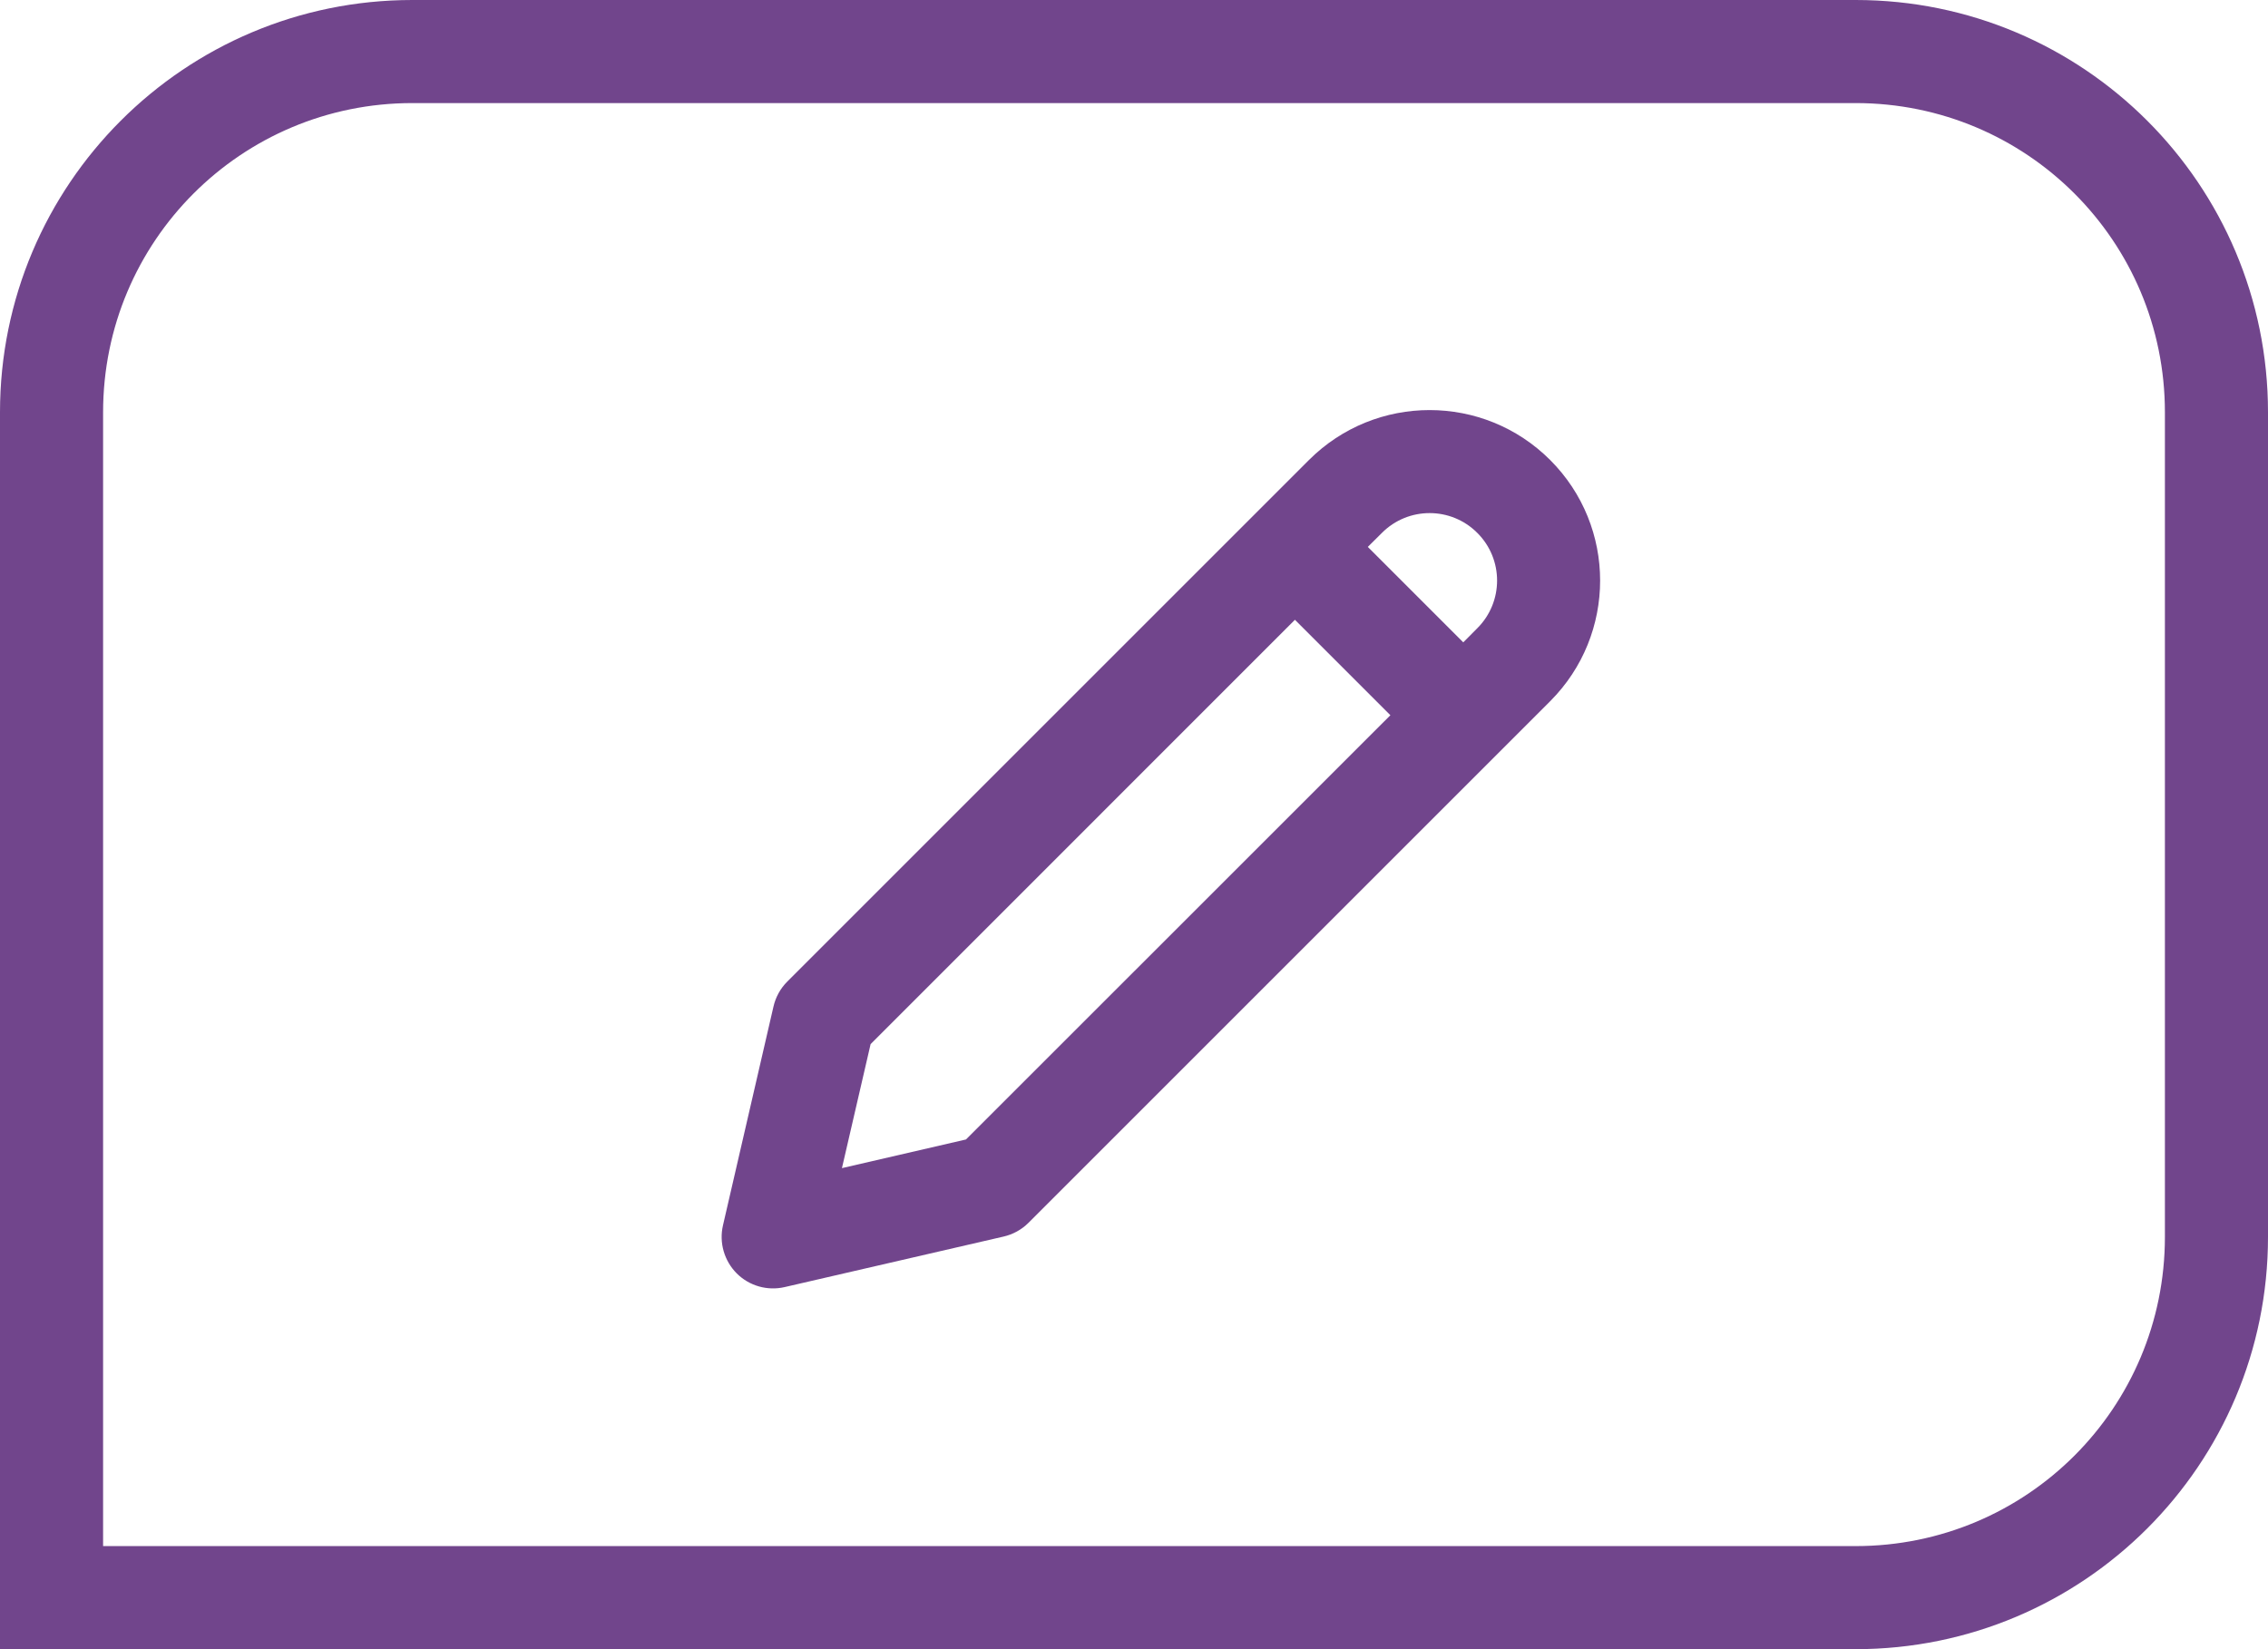 <svg width="22" height="16" viewBox="0 0 22 16" fill="none" xmlns="http://www.w3.org/2000/svg">
<path fill-rule="evenodd" clip-rule="evenodd" d="M12.697 4.463C13.344 3.817 14.391 3.817 15.037 4.463C15.683 5.109 15.683 6.156 15.037 6.803L9.976 11.864C9.91 11.93 9.826 11.976 9.735 11.997L7.612 12.487C7.444 12.526 7.268 12.476 7.146 12.354C7.025 12.232 6.974 12.056 7.013 11.888L7.503 9.765C7.524 9.674 7.57 9.59 7.636 9.524L12.697 4.463ZM14.33 5.17C14.075 4.914 13.66 4.914 13.405 5.17L13.268 5.306L14.194 6.232L14.33 6.095C14.586 5.84 14.586 5.425 14.33 5.17ZM13.487 6.939L12.561 6.013L8.445 10.13L8.167 11.333L9.37 11.055L13.487 6.939Z" fill="#71458C"/>
<path fill-rule="evenodd" clip-rule="evenodd" d="M18 1H4C2.34 1 1 2.34 1 4V15H18C19.66 15 21 13.66 21 12V4C21 2.34 19.66 1 18 1ZM4 0C1.79 0 0 1.79 0 4V16H18C20.21 16 22 14.21 22 12V4C22 1.79 20.21 0 18 0H4Z" fill="#71458C"/>
</svg>
